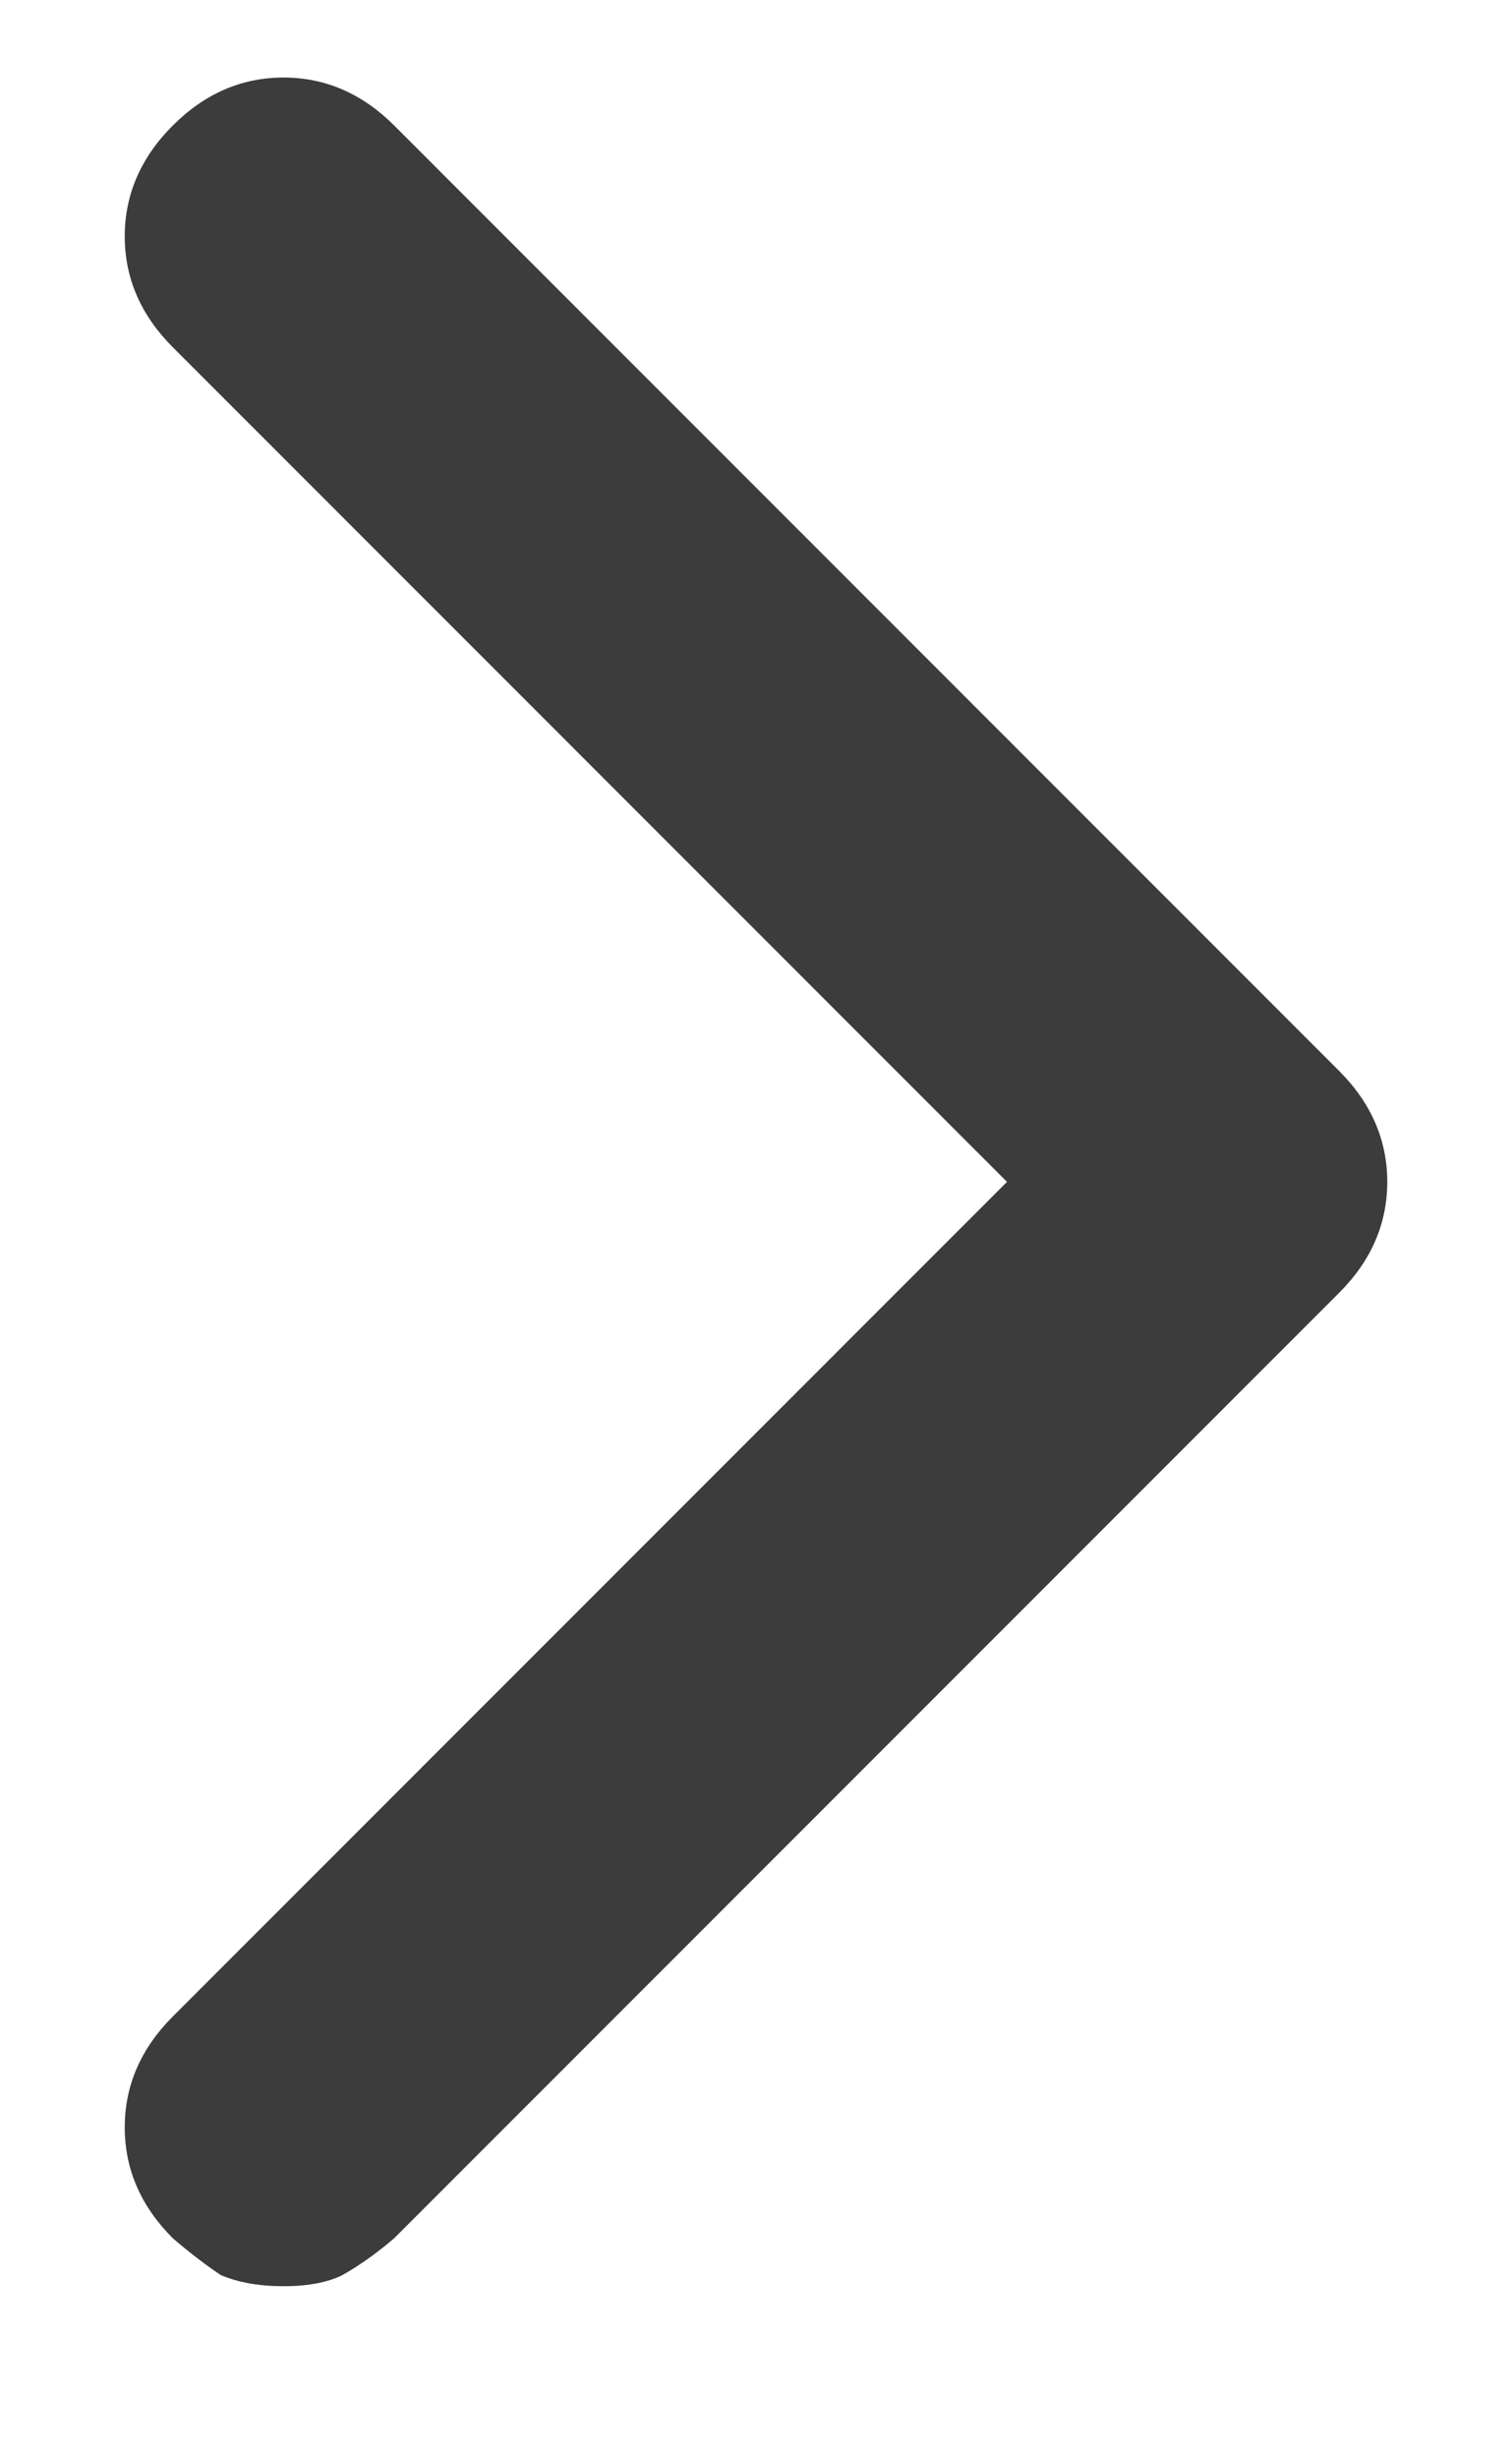 <svg width="8" height="13" viewBox="0 0 8 13" fill="none" xmlns="http://www.w3.org/2000/svg">
<path d="M1.5 12.09C1.37 12.09 1.259 12.07 1.168 12.031C1.09 11.979 1.005 11.914 0.914 11.836C0.745 11.667 0.66 11.471 0.66 11.25C0.66 11.029 0.745 10.833 0.914 10.664L5.328 6.25L0.914 1.836C0.745 1.667 0.66 1.471 0.66 1.25C0.66 1.029 0.745 0.833 0.914 0.664C1.083 0.495 1.279 0.41 1.5 0.41C1.721 0.41 1.917 0.495 2.086 0.664L7.086 5.664C7.255 5.833 7.34 6.029 7.34 6.25C7.34 6.471 7.255 6.667 7.086 6.836L2.086 11.836C1.995 11.914 1.904 11.979 1.812 12.031C1.734 12.07 1.63 12.09 1.5 12.09Z" fill="#3C3C3C"/>
</svg>

